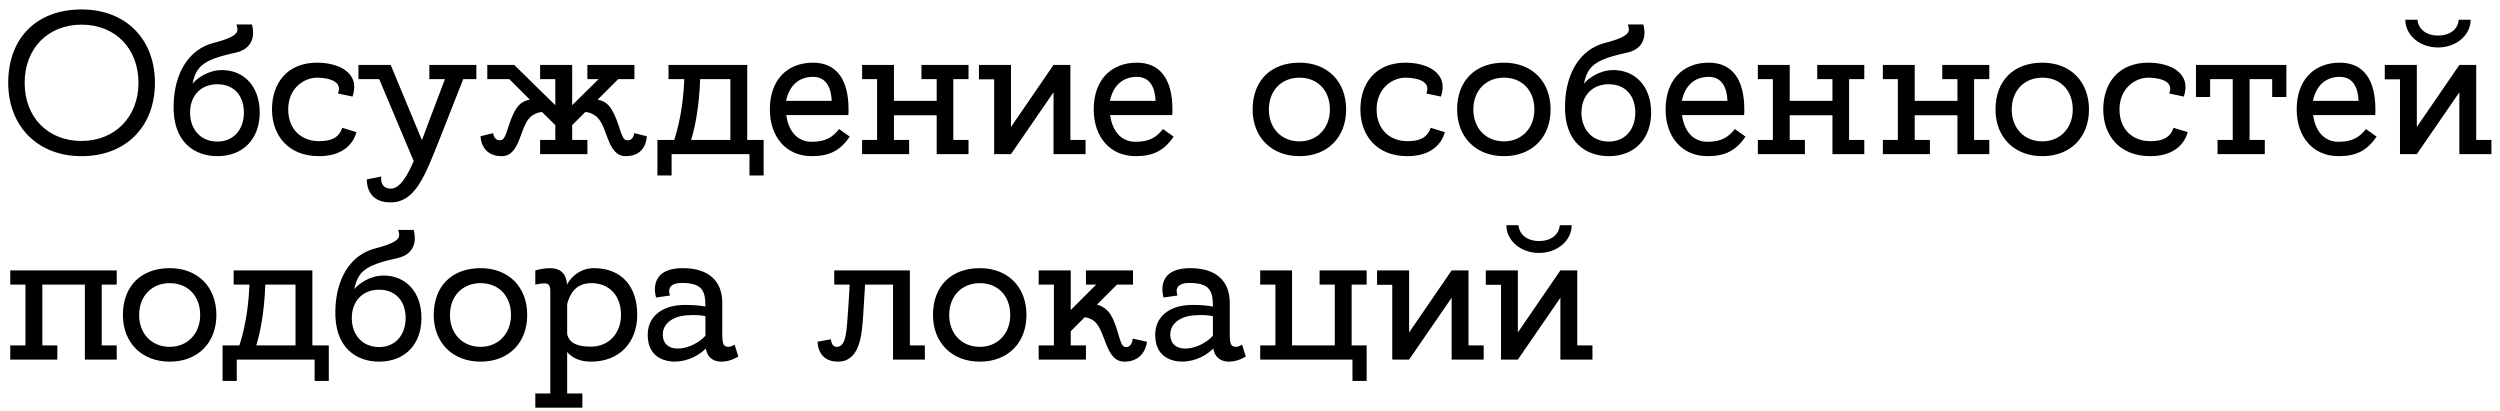 <?xml version="1.0" encoding="UTF-8"?> <svg xmlns="http://www.w3.org/2000/svg" width="146" height="24" viewBox="0 0 146 24" fill="none"><path d="M4.764 0.552C7.368 0.552 9.048 2.304 9.048 4.836C9.048 7.38 7.368 9.12 4.764 9.12C2.196 9.12 0.48 7.368 0.48 4.836C0.48 2.196 2.16 0.552 4.764 0.552ZM4.764 8.232C6.696 8.232 8.088 6.84 8.088 4.836C8.088 2.844 6.744 1.44 4.764 1.44C2.784 1.44 1.44 2.844 1.44 4.836C1.44 6.84 2.784 8.232 4.764 8.232ZM12.96 4.092C14.22 4.092 15.168 5.016 15.168 6.576C15.168 8.076 14.232 9.12 12.696 9.12C11.436 9.12 10.068 8.376 10.14 6.096C10.188 4.296 10.992 2.892 12.468 2.508C14.16 2.076 13.872 1.752 13.812 1.428H14.712C14.712 1.428 15.168 2.784 13.728 3.084C11.82 3.492 11.46 3.9 11.244 4.884C11.508 4.572 12.156 4.092 12.96 4.092ZM12.696 8.268C13.656 8.268 14.244 7.548 14.244 6.576C14.244 5.604 13.68 4.92 12.696 4.92C11.712 4.92 11.1 5.604 11.1 6.576C11.1 7.548 11.712 8.268 12.696 8.268ZM18.633 8.244C19.293 8.244 19.785 8.076 19.988 7.464L20.817 7.716C20.613 8.472 19.941 9.12 18.633 9.12C16.82 9.12 15.884 7.896 15.884 6.384C15.884 4.884 16.748 3.66 18.524 3.66C19.701 3.66 21.069 4.2 20.588 5.64L19.736 5.46C20.096 4.584 18.765 4.536 18.524 4.536C17.721 4.536 16.832 5.184 16.832 6.384C16.832 7.596 17.637 8.244 18.633 8.244ZM27.82 3.792V4.62H27.052C26.716 5.484 26.165 6.864 25.697 8.064C24.797 10.32 24.256 11.82 22.793 11.82C21.328 11.82 21.424 10.476 21.424 10.476L22.265 10.308C22.265 10.308 22.145 11.016 22.828 11.016C23.357 11.016 23.8 10.248 24.16 9.408L22.145 4.62H20.933V3.792H22.805H22.817L24.64 8.184C24.64 8.184 25.588 5.652 25.985 4.62H25.073V3.792H27.82ZM37.039 7.776L37.771 7.956C37.771 7.956 37.783 9.12 36.547 9.12C35.395 9.12 35.515 7.236 34.747 6.744C34.543 6.6 34.339 6.552 34.183 6.54L33.415 7.308V8.172H34.303V9H31.543V8.172H32.431V7.308L31.651 6.54C31.507 6.552 31.303 6.6 31.087 6.744C30.331 7.236 30.451 9.12 29.299 9.12C28.063 9.12 28.063 7.956 28.063 7.956L28.795 7.776C28.831 7.956 28.927 8.244 29.263 8.184C29.599 8.124 29.635 7.212 30.115 6.396C30.343 6.012 30.655 5.868 30.943 5.82L29.743 4.62H28.459V3.792H30.031L32.431 6.144V4.62H31.543V3.792H33.415V6.144L34.963 4.62H34.303V3.792H37.051V4.62H36.103L34.903 5.82C35.179 5.868 35.503 6.012 35.719 6.396C36.211 7.212 36.247 8.124 36.571 8.184C36.919 8.244 37.015 7.956 37.039 7.776ZM43.637 8.172H44.597V10.248H43.769V9H39.221V10.248H38.393V8.172H39.377C39.809 6.84 39.929 5.472 39.965 4.62H39.041V3.792H43.637V8.172ZM40.361 8.172H42.653V4.62H40.913H40.889C40.829 6.312 40.577 7.464 40.361 8.172ZM47.479 3.66C48.871 3.66 49.555 4.668 49.555 6.384C49.555 6.504 49.555 6.612 49.543 6.72H45.919C46.039 7.632 46.543 8.28 47.407 8.28C48.271 8.28 48.655 7.968 49.003 7.536L49.627 7.98C49.075 8.784 48.451 9.12 47.407 9.12C45.907 9.12 44.959 7.992 44.959 6.384C44.959 4.704 45.943 3.66 47.479 3.66ZM47.479 4.488C46.651 4.488 46.087 5.004 45.907 5.892H48.571C48.547 5.196 48.295 4.488 47.479 4.488ZM56.562 8.172V9H54.702V6.732H52.206V8.172H53.094V9H50.346V8.172H51.222V4.62H50.346V3.792H52.206V5.892H54.702V4.62H53.814V3.792H56.562V4.62H55.674V8.172H56.562ZM63.398 8.172V9H61.526V5.388L59.042 9H58.058V4.632H57.17V3.792H59.042V7.416L61.526 3.792H62.51V8.172H63.398ZM66.393 3.66C67.785 3.66 68.469 4.668 68.469 6.384C68.469 6.504 68.469 6.612 68.457 6.72H64.833C64.953 7.632 65.457 8.28 66.321 8.28C67.185 8.28 67.569 7.968 67.917 7.536L68.541 7.98C67.989 8.784 67.365 9.12 66.321 9.12C64.821 9.12 63.873 7.992 63.873 6.384C63.873 4.704 64.857 3.66 66.393 3.66ZM66.393 4.488C65.565 4.488 65.001 5.004 64.821 5.892H67.485C67.461 5.196 67.209 4.488 66.393 4.488ZM75.89 3.66C77.546 3.66 78.614 4.776 78.614 6.396C78.614 8.004 77.546 9.12 75.89 9.12C74.246 9.12 73.154 8.004 73.154 6.396C73.154 4.704 74.222 3.66 75.89 3.66ZM75.89 8.256C76.922 8.256 77.666 7.488 77.666 6.396C77.666 5.292 76.958 4.536 75.89 4.536C74.834 4.536 74.102 5.292 74.102 6.396C74.102 7.488 74.834 8.256 75.89 8.256ZM82.195 8.244C82.855 8.244 83.347 8.076 83.551 7.464L84.379 7.716C84.175 8.472 83.503 9.12 82.195 9.12C80.383 9.12 79.447 7.896 79.447 6.384C79.447 4.884 80.311 3.66 82.087 3.66C83.263 3.66 84.631 4.2 84.151 5.64L83.299 5.46C83.659 4.584 82.327 4.536 82.087 4.536C81.283 4.536 80.395 5.184 80.395 6.384C80.395 7.596 81.199 8.244 82.195 8.244ZM87.832 3.66C89.487 3.66 90.555 4.776 90.555 6.396C90.555 8.004 89.487 9.12 87.832 9.12C86.188 9.12 85.096 8.004 85.096 6.396C85.096 4.704 86.163 3.66 87.832 3.66ZM87.832 8.256C88.864 8.256 89.608 7.488 89.608 6.396C89.608 5.292 88.9 4.536 87.832 4.536C86.775 4.536 86.043 5.292 86.043 6.396C86.043 7.488 86.775 8.256 87.832 8.256ZM94.218 4.092C95.478 4.092 96.426 5.016 96.426 6.576C96.426 8.076 95.49 9.12 93.954 9.12C92.694 9.12 91.326 8.376 91.398 6.096C91.446 4.296 92.25 2.892 93.726 2.508C95.418 2.076 95.13 1.752 95.07 1.428H95.97C95.97 1.428 96.426 2.784 94.986 3.084C93.078 3.492 92.718 3.9 92.502 4.884C92.766 4.572 93.414 4.092 94.218 4.092ZM93.954 8.268C94.914 8.268 95.502 7.548 95.502 6.576C95.502 5.604 94.938 4.92 93.954 4.92C92.97 4.92 92.358 5.604 92.358 6.576C92.358 7.548 92.97 8.268 93.954 8.268ZM99.791 3.66C101.183 3.66 101.867 4.668 101.867 6.384C101.867 6.504 101.867 6.612 101.855 6.72H98.231C98.351 7.632 98.855 8.28 99.719 8.28C100.583 8.28 100.967 7.968 101.315 7.536L101.939 7.98C101.387 8.784 100.763 9.12 99.719 9.12C98.219 9.12 97.271 7.992 97.271 6.384C97.271 4.704 98.255 3.66 99.791 3.66ZM99.791 4.488C98.963 4.488 98.399 5.004 98.219 5.892H100.883C100.859 5.196 100.607 4.488 99.791 4.488ZM108.875 8.172V9H107.015V6.732H104.519V8.172H105.407V9H102.659V8.172H103.535V4.62H102.659V3.792H104.519V5.892H107.015V4.62H106.127V3.792H108.875V4.62H107.987V8.172H108.875ZM116.175 8.172V9H114.315V6.732H111.819V8.172H112.707V9H109.959V8.172H110.835V4.62H109.959V3.792H111.819V5.892H114.315V4.62H113.427V3.792H116.175V4.62H115.287V8.172H116.175ZM119.273 3.66C120.929 3.66 121.997 4.776 121.997 6.396C121.997 8.004 120.929 9.12 119.273 9.12C117.629 9.12 116.537 8.004 116.537 6.396C116.537 4.704 117.605 3.66 119.273 3.66ZM119.273 8.256C120.305 8.256 121.049 7.488 121.049 6.396C121.049 5.292 120.341 4.536 119.273 4.536C118.217 4.536 117.485 5.292 117.485 6.396C117.485 7.488 118.217 8.256 119.273 8.256ZM125.578 8.244C126.238 8.244 126.73 8.076 126.934 7.464L127.762 7.716C127.558 8.472 126.886 9.12 125.578 9.12C123.766 9.12 122.83 7.896 122.83 6.384C122.83 4.884 123.694 3.66 125.47 3.66C126.646 3.66 128.014 4.2 127.534 5.64L126.682 5.46C127.042 4.584 125.71 4.536 125.47 4.536C124.666 4.536 123.778 5.184 123.778 6.384C123.778 7.596 124.582 8.244 125.578 8.244ZM128.244 3.792H133.524V5.664H132.696V4.62H131.376V8.172H132.264V9H129.504V8.172H130.392V4.62H129.072V5.664H128.244V3.792ZM136.647 3.66C138.039 3.66 138.723 4.668 138.723 6.384C138.723 6.504 138.723 6.612 138.711 6.72H135.087C135.207 7.632 135.711 8.28 136.575 8.28C137.439 8.28 137.823 7.968 138.171 7.536L138.795 7.98C138.243 8.784 137.619 9.12 136.575 9.12C135.075 9.12 134.127 7.992 134.127 6.384C134.127 4.704 135.111 3.66 136.647 3.66ZM136.647 4.488C135.819 4.488 135.255 5.004 135.075 5.892H137.739C137.715 5.196 137.463 4.488 136.647 4.488ZM142.379 2.076C143.087 2.076 143.543 1.704 143.591 1.152H144.287C144.287 2.052 143.447 2.772 142.379 2.772C141.311 2.772 140.471 2.052 140.471 1.152H141.179C141.227 1.692 141.683 2.076 142.379 2.076ZM145.499 8.172V9H143.627V5.388L141.143 9H140.159V4.632H139.271V3.792H141.143V7.416L143.627 3.792H144.611V8.172H145.499ZM6.816 20.172V21H4.956V16.62H2.472V20.172H3.348V21H0.6V20.172H1.488V16.62H0.6V15.792H6.816V16.62H5.94V20.172H6.816ZM9.914 15.66C11.569 15.66 12.637 16.776 12.637 18.396C12.637 20.004 11.569 21.12 9.914 21.12C8.27 21.12 7.178 20.004 7.178 18.396C7.178 16.704 8.245 15.66 9.914 15.66ZM9.914 20.256C10.945 20.256 11.69 19.488 11.69 18.396C11.69 17.292 10.982 16.536 9.914 16.536C8.857 16.536 8.126 17.292 8.126 18.396C8.126 19.488 8.857 20.256 9.914 20.256ZM18.242 20.172H19.202V22.248H18.374V21H13.826V22.248H12.998V20.172H13.982C14.414 18.84 14.534 17.472 14.57 16.62H13.646V15.792H18.242V20.172ZM14.966 20.172H17.258V16.62H15.518H15.494C15.434 18.312 15.182 19.464 14.966 20.172ZM22.405 16.092C23.665 16.092 24.613 17.016 24.613 18.576C24.613 20.076 23.677 21.12 22.141 21.12C20.881 21.12 19.513 20.376 19.585 18.096C19.633 16.296 20.437 14.892 21.913 14.508C23.605 14.076 23.317 13.752 23.257 13.428H24.157C24.157 13.428 24.613 14.784 23.173 15.084C21.265 15.492 20.905 15.9 20.689 16.884C20.953 16.572 21.601 16.092 22.405 16.092ZM22.141 20.268C23.101 20.268 23.689 19.548 23.689 18.576C23.689 17.604 23.125 16.92 22.141 16.92C21.157 16.92 20.545 17.604 20.545 18.576C20.545 19.548 21.157 20.268 22.141 20.268ZM28.066 15.66C29.722 15.66 30.79 16.776 30.79 18.396C30.79 20.004 29.722 21.12 28.066 21.12C26.422 21.12 25.33 20.004 25.33 18.396C25.33 16.704 26.398 15.66 28.066 15.66ZM28.066 20.256C29.098 20.256 29.842 19.488 29.842 18.396C29.842 17.292 29.134 16.536 28.066 16.536C27.01 16.536 26.278 17.292 26.278 18.396C26.278 19.488 27.01 20.256 28.066 20.256ZM34.67 15.66C36.338 15.66 37.214 16.764 37.214 18.384C37.214 20.004 36.17 21.12 34.514 21.12C33.818 21.12 33.386 20.868 33.122 20.556V22.98H34.01V23.808H31.262V22.98H32.138V17.172C32.138 16.62 32.138 16.428 31.262 16.62V15.792C31.262 15.792 31.694 15.66 32.114 15.66C32.762 15.66 33.074 16.008 33.122 16.632C33.194 16.392 33.746 15.66 34.67 15.66ZM34.514 20.244C35.546 20.244 36.266 19.476 36.266 18.384C36.266 17.292 35.606 16.536 34.538 16.536C33.698 16.536 33.314 17.052 33.122 17.748V19.512C33.254 20.076 33.77 20.244 34.514 20.244ZM42.901 20.124L43.117 20.82C43.117 20.82 42.673 21.12 42.145 21.12C41.749 21.12 41.329 20.964 41.221 20.352C40.117 21.456 38.101 21.408 37.861 19.944C37.633 18.624 38.545 17.808 39.997 17.808C40.513 17.808 40.909 17.844 41.197 17.904C41.197 17.016 41.041 16.524 39.817 16.524C38.797 16.524 39.133 17.256 39.133 17.256L38.317 17.376C38.317 17.376 37.741 15.66 39.877 15.66C41.353 15.66 42.181 16.38 42.181 17.688C42.181 18.288 42.181 18.816 42.181 19.14C42.181 19.608 42.157 20.076 42.325 20.196C42.577 20.364 42.901 20.124 42.901 20.124ZM38.725 19.728C38.905 20.724 40.453 20.424 41.197 19.608C41.197 19.236 41.197 18.852 41.197 18.468C40.969 18.408 40.621 18.372 40.045 18.42C39.217 18.492 38.593 18.984 38.725 19.728ZM53.136 20.172H54.012V21H52.152V16.62H50.52C50.484 17.16 50.436 17.916 50.4 18.564C50.328 19.536 50.22 21.12 48.936 21.12C47.712 21.12 47.748 19.956 47.748 19.956L48.528 19.812C48.528 19.812 48.54 20.256 48.864 20.256C49.452 20.256 49.44 19.248 49.536 18.024C49.572 17.544 49.596 17.04 49.62 16.62H48.72V15.792H53.136V20.172ZM57.222 15.66C58.878 15.66 59.946 16.776 59.946 18.396C59.946 20.004 58.878 21.12 57.222 21.12C55.578 21.12 54.486 20.004 54.486 18.396C54.486 16.704 55.554 15.66 57.222 15.66ZM57.222 20.256C58.254 20.256 58.998 19.488 58.998 18.396C58.998 17.292 58.29 16.536 57.222 16.536C56.166 16.536 55.434 17.292 55.434 18.396C55.434 19.488 56.166 20.256 57.222 20.256ZM66.155 19.776L66.983 19.956C66.983 19.956 66.899 21.12 65.663 21.12C64.511 21.12 64.595 19.212 63.839 18.708C63.647 18.588 63.479 18.54 63.347 18.528L62.531 19.344V20.172H63.419V21H60.659V20.172H61.547V16.62H60.659V15.792H62.531V18.108L64.019 16.62H63.419V15.792H66.167V16.62H65.231L64.067 17.784C64.343 17.868 64.655 18.036 64.871 18.396C65.351 19.212 65.363 20.184 65.687 20.256C66.047 20.328 66.131 19.956 66.155 19.776ZM72.538 20.124L72.754 20.82C72.754 20.82 72.31 21.12 71.782 21.12C71.386 21.12 70.966 20.964 70.858 20.352C69.754 21.456 67.738 21.408 67.498 19.944C67.27 18.624 68.182 17.808 69.634 17.808C70.15 17.808 70.546 17.844 70.834 17.904C70.834 17.016 70.678 16.524 69.454 16.524C68.434 16.524 68.77 17.256 68.77 17.256L67.954 17.376C67.954 17.376 67.378 15.66 69.514 15.66C70.99 15.66 71.818 16.38 71.818 17.688C71.818 18.288 71.818 18.816 71.818 19.14C71.818 19.608 71.794 20.076 71.962 20.196C72.214 20.364 72.538 20.124 72.538 20.124ZM68.362 19.728C68.542 20.724 70.09 20.424 70.834 19.608C70.834 19.236 70.834 18.852 70.834 18.468C70.606 18.408 70.258 18.372 69.682 18.42C68.854 18.492 68.23 18.984 68.362 19.728ZM78.936 20.172H79.812V22.248H78.984V21H73.596V20.172H74.484V16.62H73.596V15.792H75.456V20.172H77.952V16.62H77.064V15.792H79.812V16.62H78.936V20.172ZM86.648 20.172V21H84.776V17.388L82.292 21H81.308V16.632H80.42V15.792H82.292V19.416L84.776 15.792H85.76V20.172H86.648ZM89.879 14.076C90.587 14.076 91.043 13.704 91.091 13.152H91.787C91.787 14.052 90.947 14.772 89.879 14.772C88.811 14.772 87.971 14.052 87.971 13.152H88.679C88.727 13.692 89.183 14.076 89.879 14.076ZM92.999 20.172V21H91.127V17.388L88.643 21H87.659V16.632H86.771V15.792H88.643V19.416L91.127 15.792H92.111V20.172H92.999Z" fill="black"></path></svg> 